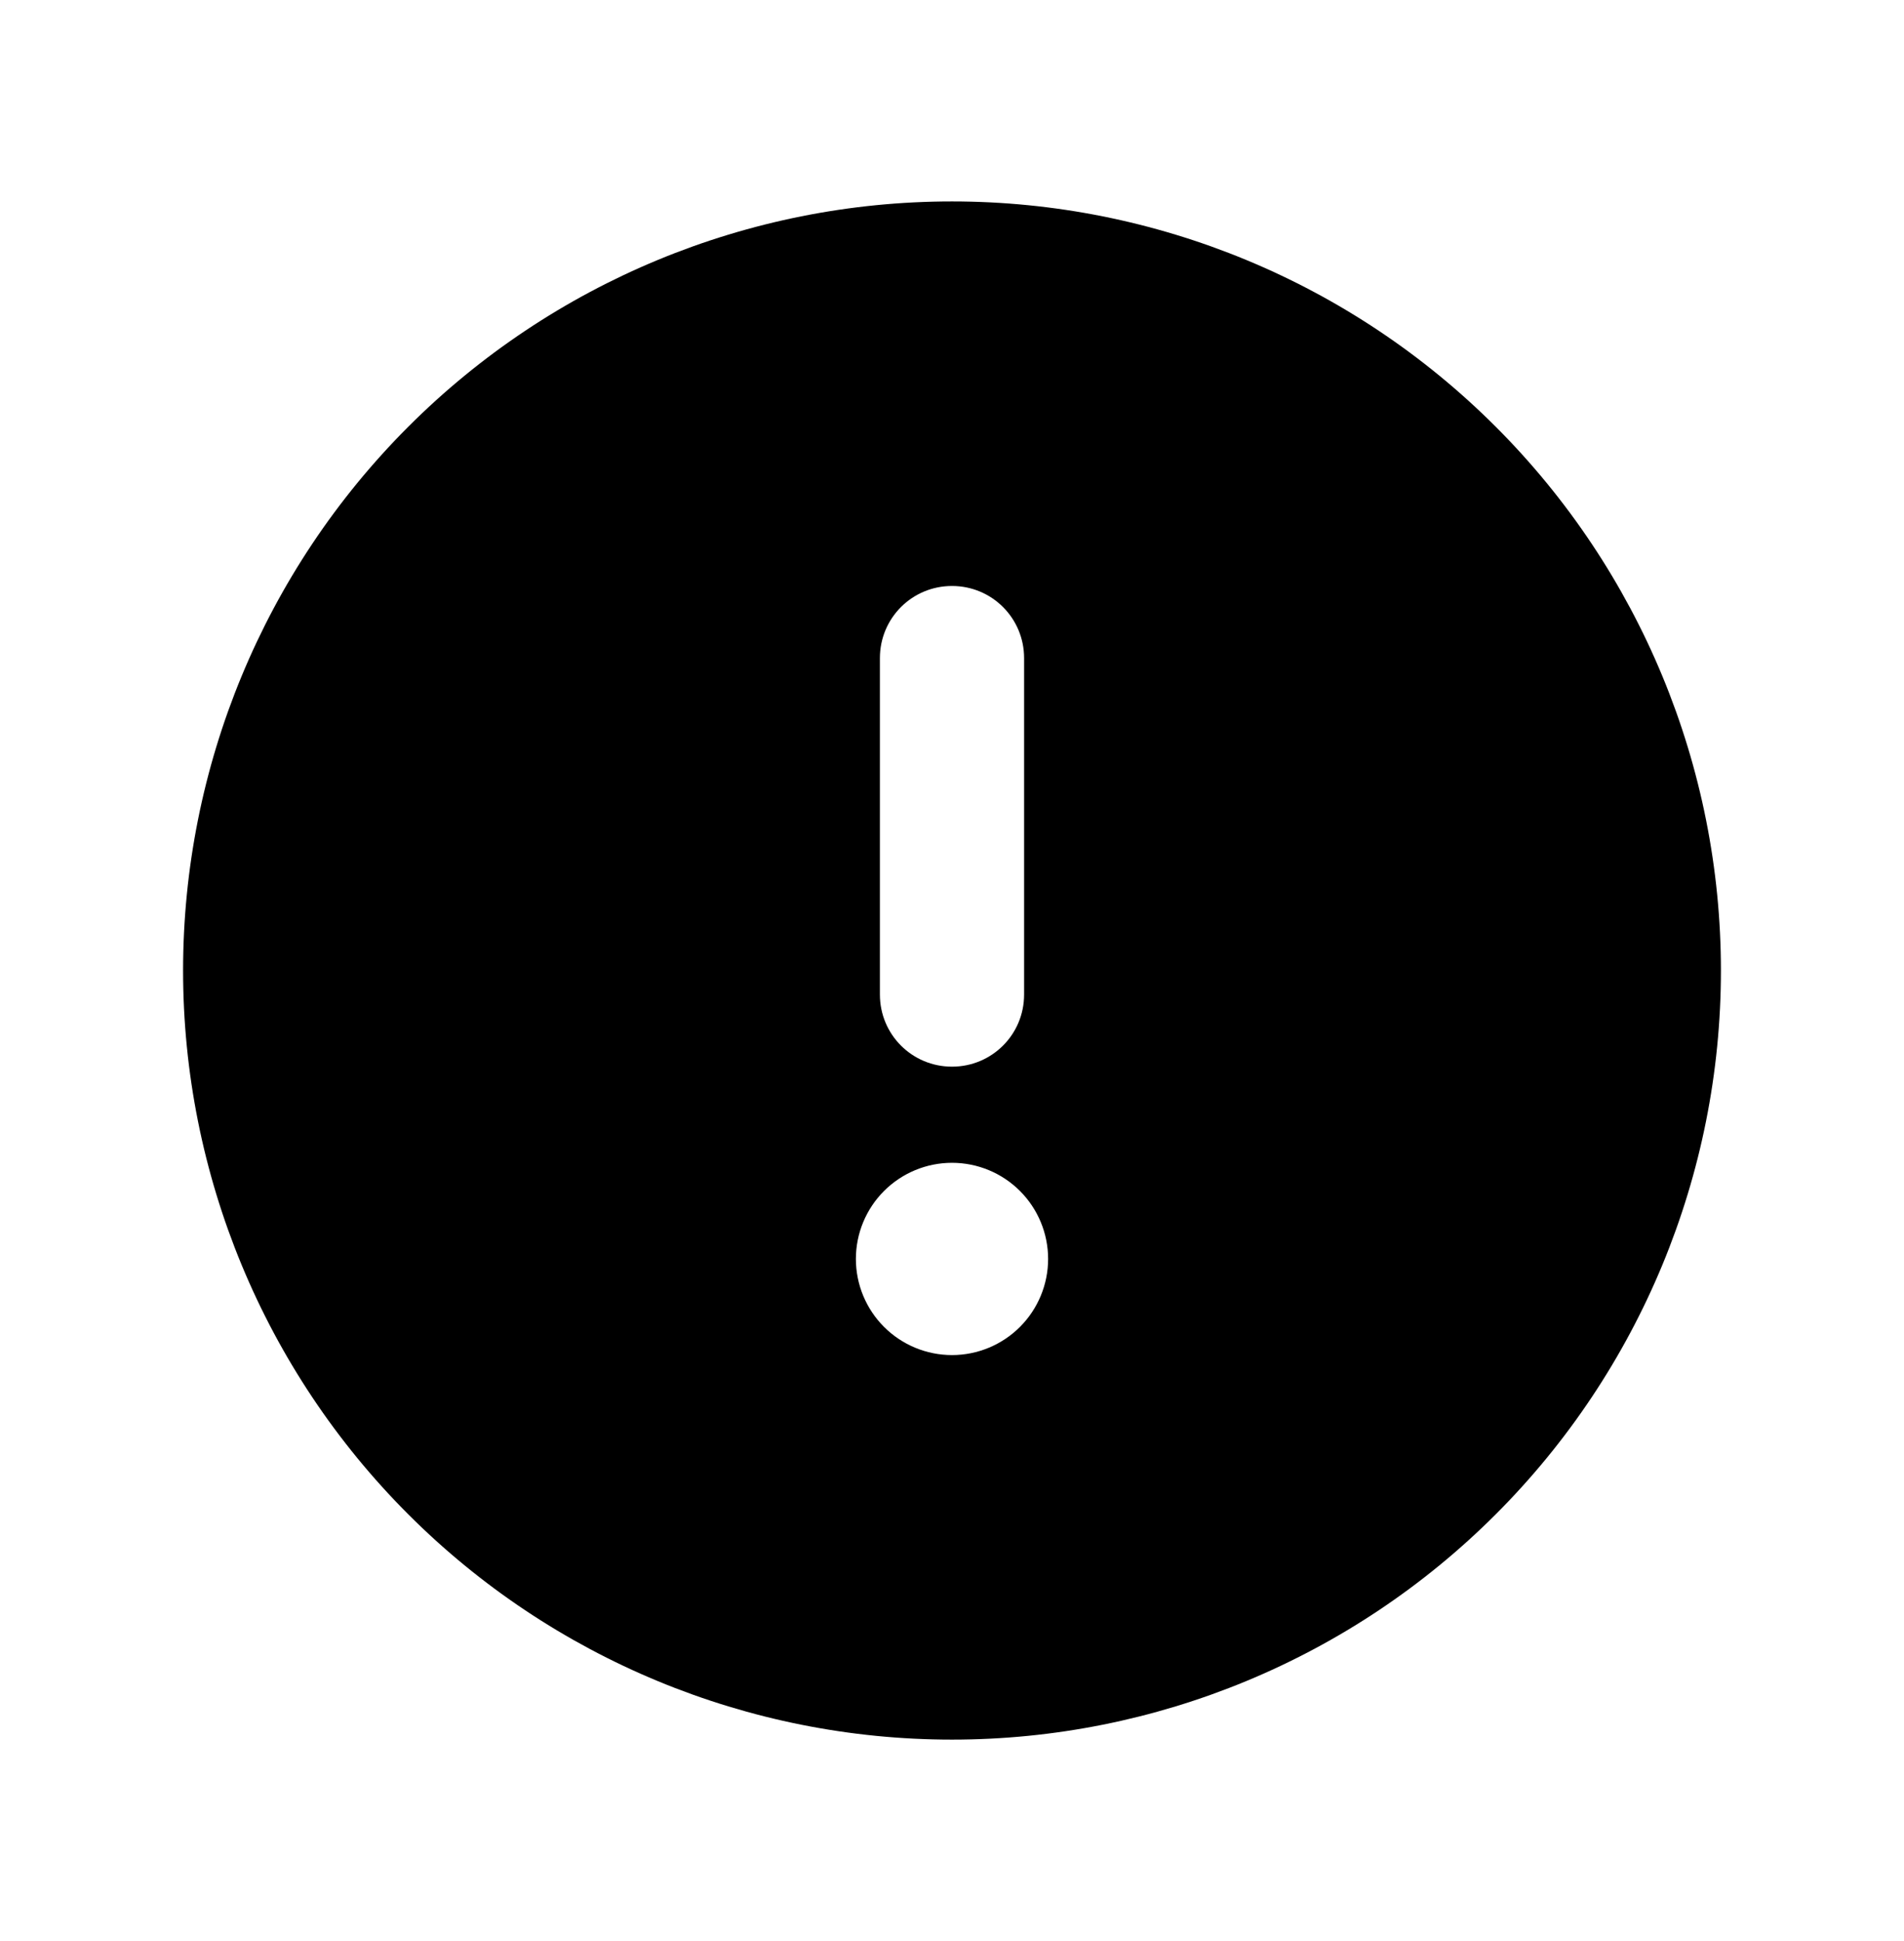 <svg width="52" height="53" viewBox="0 0 52 53" fill="none" xmlns="http://www.w3.org/2000/svg">
<path d="M26 47.5C31.57 47.5 36.911 45.288 40.849 41.349C44.788 37.411 47 32.069 47 26.5C47 20.93 44.788 15.589 40.849 11.651C36.911 7.712 31.57 5.5 26 5.5C20.43 5.5 15.089 7.712 11.151 11.651C7.212 15.589 5 20.93 5 26.5C5 32.069 7.212 37.411 11.151 41.349C15.089 45.288 20.43 47.5 26 47.5ZM26 16C27.091 16 27.969 16.878 27.969 17.969V27.156C27.969 28.247 27.091 29.125 26 29.125C24.909 29.125 24.031 28.247 24.031 27.156V17.969C24.031 16.878 24.909 16 26 16ZM23.375 34.375C23.375 33.679 23.652 33.011 24.144 32.519C24.636 32.027 25.304 31.75 26 31.75C26.696 31.75 27.364 32.027 27.856 32.519C28.348 33.011 28.625 33.679 28.625 34.375C28.625 35.071 28.348 35.739 27.856 36.231C27.364 36.723 26.696 37 26 37C25.304 37 24.636 36.723 24.144 36.231C23.652 35.739 23.375 35.071 23.375 34.375Z" fill="black"/>
</svg>
